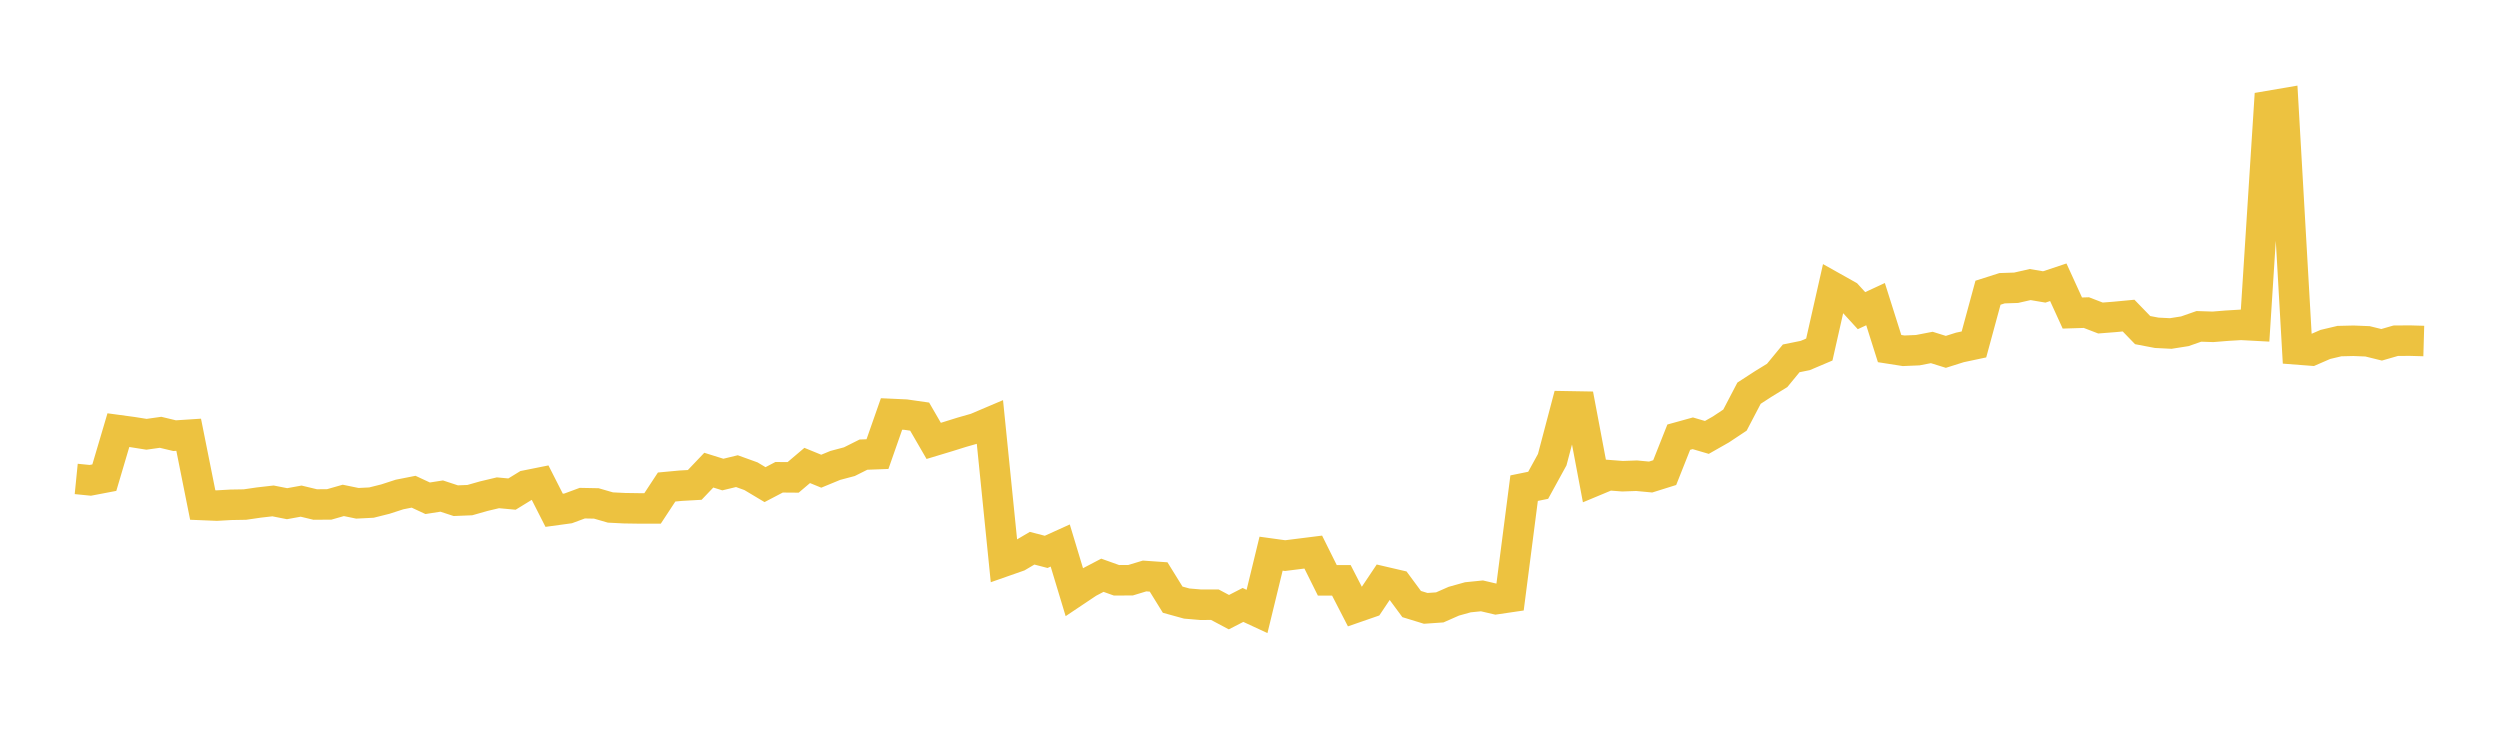 <svg width="164" height="48" xmlns="http://www.w3.org/2000/svg" xmlns:xlink="http://www.w3.org/1999/xlink"><path fill="none" stroke="rgb(237,194,64)" stroke-width="2" d="M5,31.418L5.922,31.51L6.844,31.334L7.766,28.218L8.689,28.343L9.611,28.489L10.533,28.359L11.455,28.58L12.377,28.52L13.299,33.129L14.222,33.167L15.144,33.115L16.066,33.099L16.988,32.965L17.91,32.86L18.832,33.042L19.754,32.874L20.677,33.096L21.599,33.089L22.521,32.826L23.443,33.016L24.365,32.97L25.287,32.739L26.21,32.439L27.132,32.257L28.054,32.686L28.976,32.542L29.898,32.845L30.82,32.808L31.743,32.546L32.665,32.327L33.587,32.412L34.509,31.846L35.431,31.661L36.353,33.475L37.275,33.349L38.198,33.007L39.12,33.025L40.042,33.292L40.964,33.338L41.886,33.352L42.808,33.353L43.731,31.948L44.653,31.862L45.575,31.81L46.497,30.842L47.419,31.13L48.341,30.907L49.263,31.24L50.186,31.792L51.108,31.309L52.03,31.316L52.952,30.534L53.874,30.911L54.796,30.531L55.719,30.286L56.641,29.824L57.563,29.789L58.485,27.156L59.407,27.198L60.329,27.33L61.251,28.922L62.174,28.643L63.096,28.355L64.018,28.092L64.94,27.7L65.862,36.83L66.784,36.507L67.707,35.963L68.629,36.203L69.551,35.785L70.473,38.837L71.395,38.22L72.317,37.737L73.24,38.067L74.162,38.063L75.084,37.784L76.006,37.849L76.928,39.339L77.85,39.593L78.772,39.671L79.695,39.668L80.617,40.158L81.539,39.684L82.461,40.111L83.383,36.321L84.305,36.448L85.228,36.332L86.15,36.216L87.072,38.07L87.994,38.07L88.916,39.86L89.838,39.54L90.76,38.162L91.683,38.377L92.605,39.626L93.527,39.909L94.449,39.845L95.371,39.439L96.293,39.182L97.216,39.089L98.138,39.305L99.06,39.169L99.982,32.023L100.904,31.835L101.826,30.154L102.749,26.654L103.671,26.67L104.593,31.553L105.515,31.169L106.437,31.24L107.359,31.207L108.281,31.293L109.204,31.004L110.126,28.679L111.048,28.424L111.97,28.695L112.892,28.171L113.814,27.559L114.737,25.793L115.659,25.195L116.581,24.629L117.503,23.508L118.425,23.321L119.347,22.93L120.269,18.853L121.192,19.371L122.114,20.379L123.036,19.951L123.958,22.867L124.88,23.011L125.802,22.972L126.725,22.794L127.647,23.082L128.569,22.791L129.491,22.595L130.413,19.202L131.335,18.908L132.257,18.877L133.18,18.667L134.102,18.823L135.024,18.516L135.946,20.535L136.868,20.507L137.79,20.862L138.713,20.79L139.635,20.703L140.557,21.655L141.479,21.831L142.401,21.877L143.323,21.732L144.246,21.41L145.168,21.44L146.09,21.365L147.012,21.31L147.934,21.359L148.856,6.948L149.778,6.79L150.701,22.924L151.623,22.995L152.545,22.594L153.467,22.376L154.389,22.354L155.311,22.391L156.234,22.619L157.156,22.352L158.078,22.345L159,22.371"></path></svg>